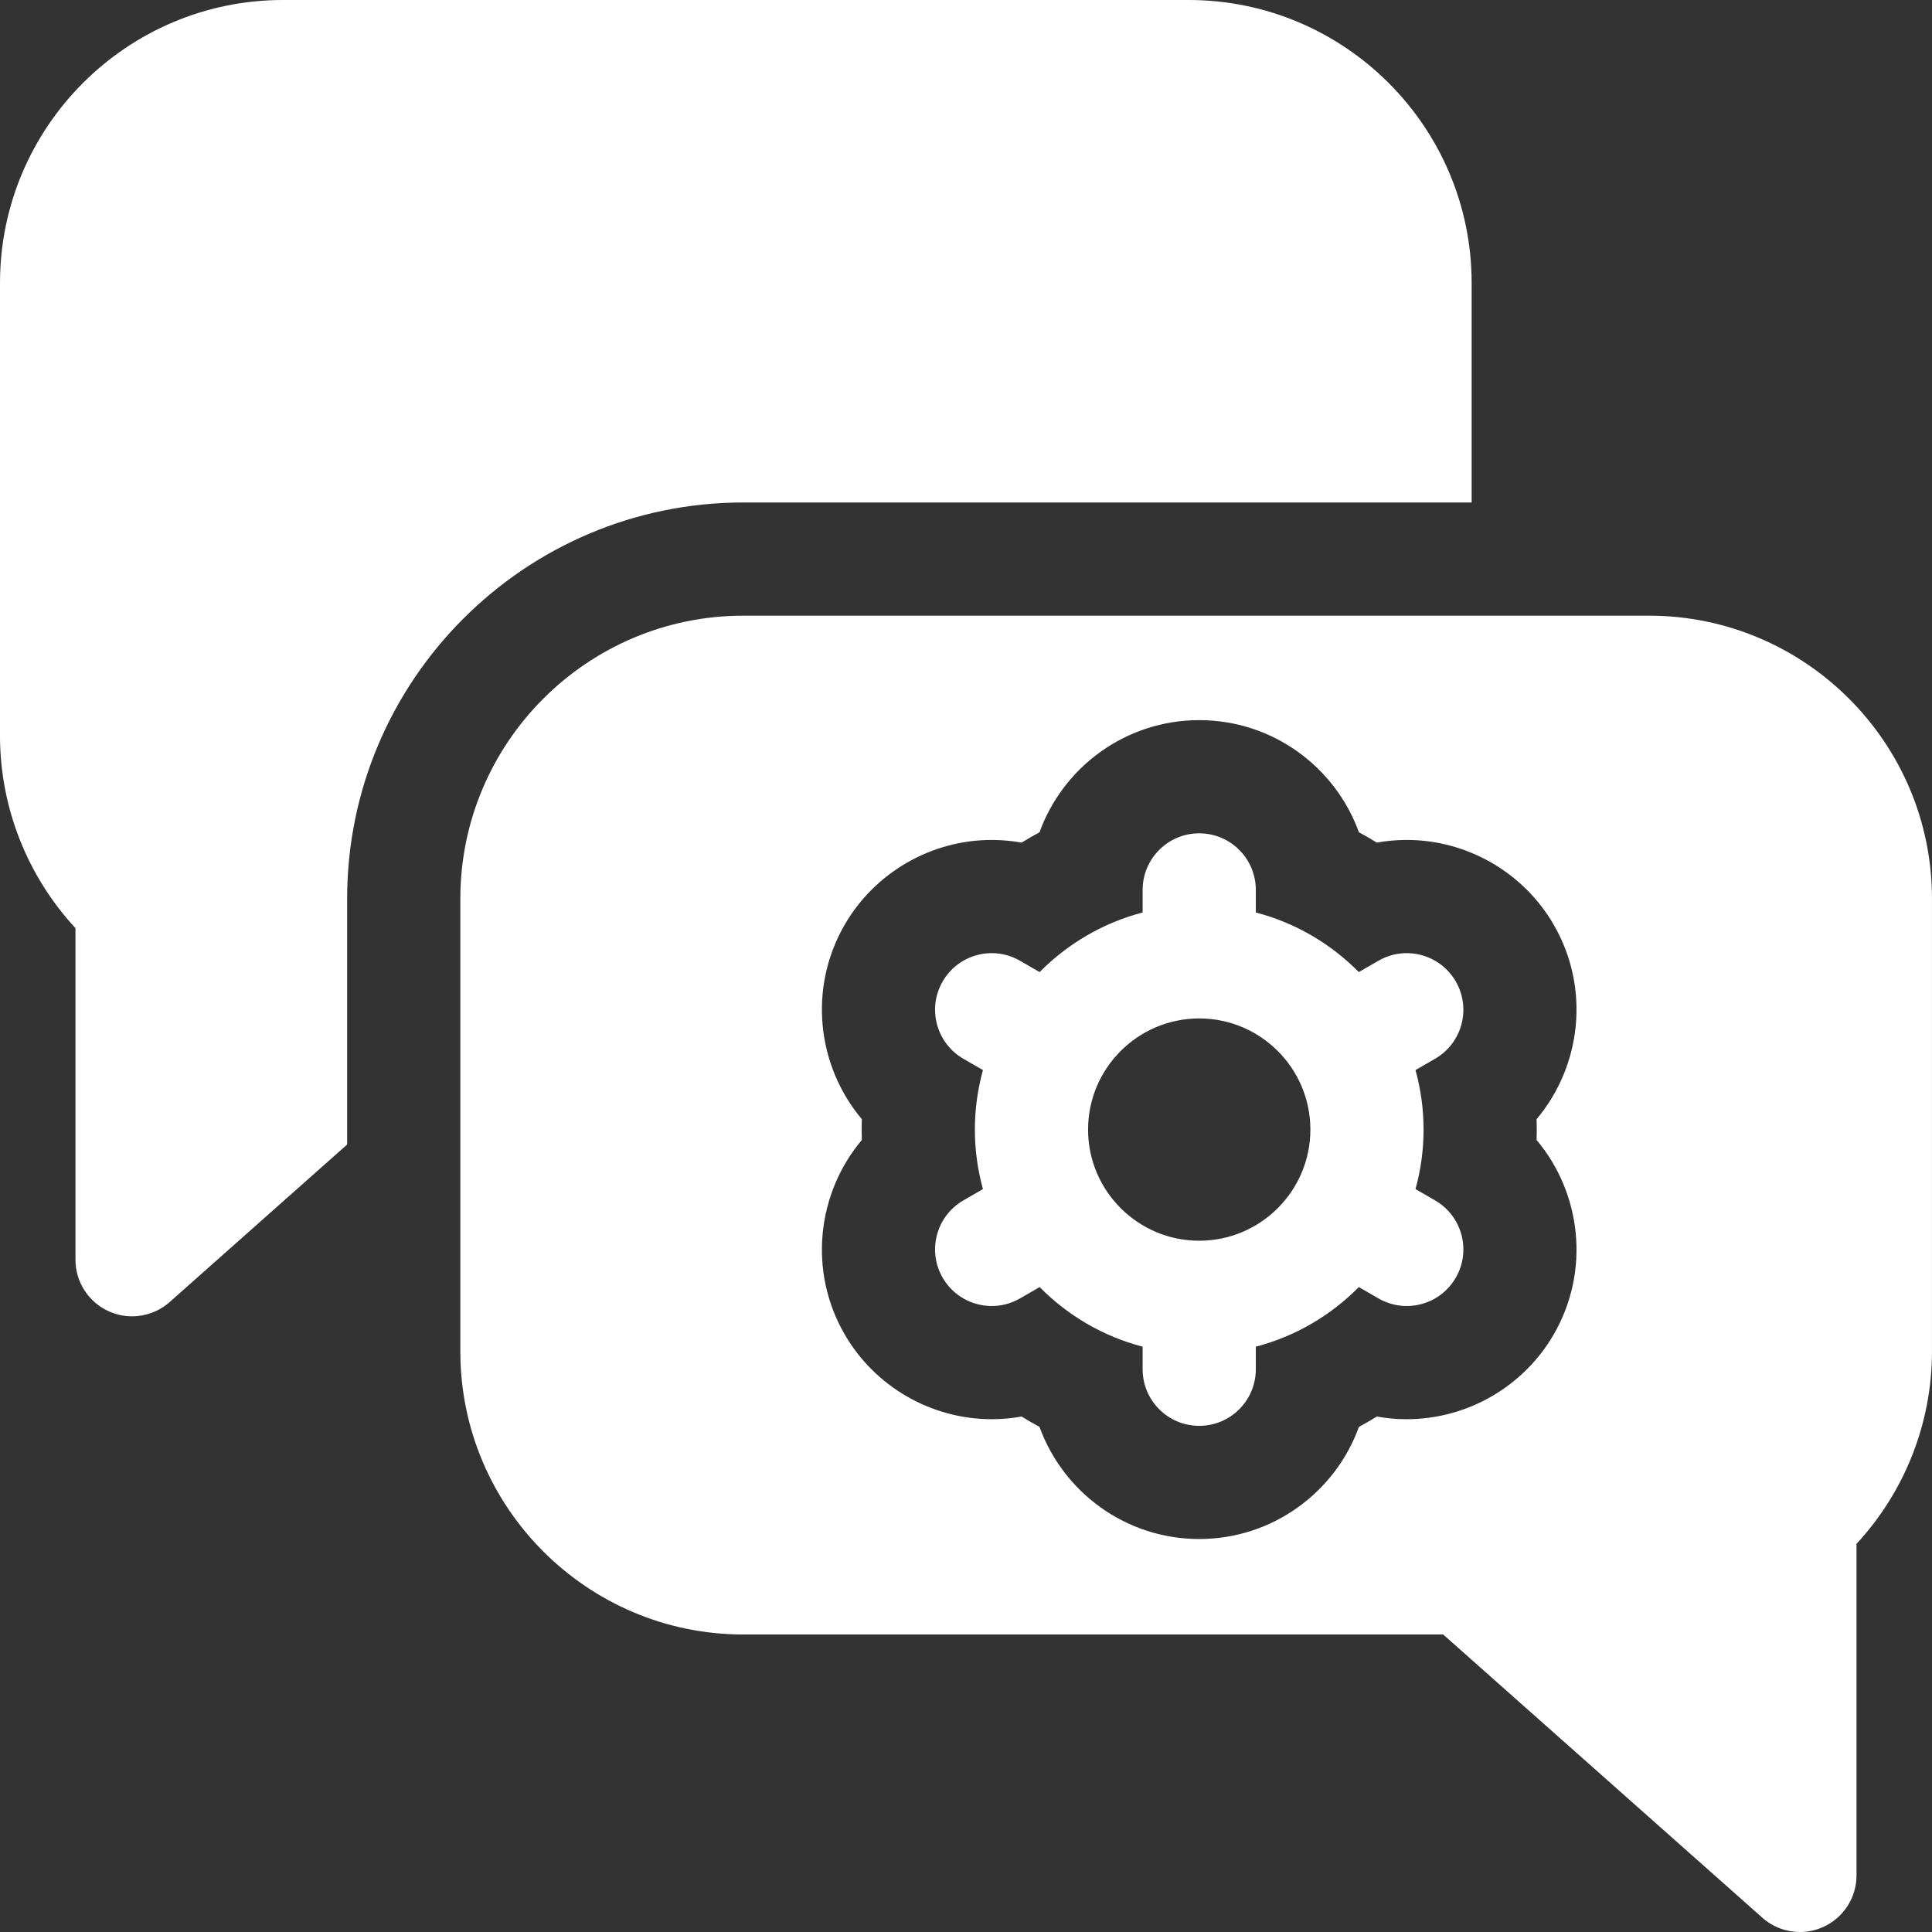 <?xml version="1.0" encoding="UTF-8"?> <svg xmlns="http://www.w3.org/2000/svg" width="100" height="100" viewBox="0 0 100 100" fill="none"><rect x="0" y="0" width="100" height="100" fill="#333333" stroke="none"/><g clip-path="url(#clip0_9_45)"><path d="M38.476 26.008H76.172V14.648C76.172 6.571 69.601 0 61.523 0H14.648C6.571 0 0 6.571 0 14.648V38.085C0 41.786 1.409 45.344 3.906 48.041V65.203C3.906 66.356 4.583 67.402 5.635 67.875C6.02 68.048 6.429 68.133 6.835 68.133C7.539 68.133 8.234 67.879 8.781 67.394L17.968 59.241V46.516C17.968 35.207 27.168 26.008 38.476 26.008Z" fill="white"></path><path d="M85.351 31.867H38.476C30.399 31.867 23.827 38.438 23.827 46.516V69.952C23.827 78.03 30.399 84.601 38.476 84.601H74.698L91.219 99.261C91.766 99.747 92.461 100 93.164 100C93.57 100 93.98 99.915 94.364 99.742C95.416 99.27 96.093 98.224 96.093 97.07V79.908C98.59 77.212 99.999 73.654 99.999 69.952V46.516C99.999 38.438 93.428 31.867 85.351 31.867ZM79.543 58.467C79.543 58.646 79.54 58.826 79.534 59.005C81.848 61.756 82.323 65.775 80.424 69.064C78.86 71.774 75.942 73.458 72.81 73.458C72.29 73.458 71.772 73.412 71.263 73.32C70.96 73.508 70.652 73.686 70.338 73.856C69.114 77.237 65.87 79.659 62.071 79.659C58.272 79.659 55.029 77.237 53.804 73.856C53.49 73.686 53.182 73.508 52.879 73.32C52.37 73.412 51.852 73.458 51.332 73.458C48.2 73.458 45.283 71.774 43.717 69.063C41.819 65.775 42.294 61.756 44.608 59.005C44.602 58.826 44.599 58.646 44.599 58.466C44.599 58.287 44.602 58.108 44.608 57.928C42.294 55.177 41.819 51.159 43.717 47.87C45.283 45.159 48.2 43.475 51.332 43.475C51.852 43.475 52.37 43.522 52.879 43.613C53.182 43.426 53.49 43.247 53.804 43.079C55.029 39.697 58.272 37.274 62.071 37.274C65.87 37.274 69.114 39.697 70.338 43.079C70.652 43.247 70.96 43.426 71.263 43.613C71.772 43.522 72.29 43.475 72.81 43.475C75.942 43.475 78.86 45.159 80.425 47.871C82.323 51.159 81.848 55.177 79.534 57.928C79.54 58.108 79.543 58.287 79.543 58.467Z" fill="white"></path><path d="M75.35 50.8C74.542 49.399 72.75 48.919 71.349 49.728L70.332 50.315C68.885 48.849 67.053 47.765 65.001 47.23V46.063C65.001 44.445 63.69 43.133 62.071 43.133C60.453 43.133 59.142 44.445 59.142 46.063V47.23C57.09 47.765 55.258 48.849 53.811 50.315L52.794 49.728C51.393 48.918 49.601 49.399 48.792 50.8C47.983 52.201 48.464 53.993 49.864 54.802L50.877 55.386C50.607 56.368 50.459 57.401 50.459 58.467C50.459 59.534 50.607 60.566 50.877 61.547L49.864 62.132C48.464 62.941 47.983 64.732 48.792 66.134C49.335 67.074 50.32 67.599 51.332 67.599C51.829 67.599 52.333 67.472 52.794 67.206L53.811 66.619C55.258 68.085 57.09 69.169 59.142 69.704V70.871C59.142 72.489 60.453 73.801 62.071 73.801C63.69 73.801 65.001 72.489 65.001 70.871V69.704C67.053 69.169 68.885 68.085 70.332 66.619L71.349 67.206C71.81 67.472 72.314 67.599 72.811 67.599C73.824 67.599 74.808 67.074 75.35 66.134C76.16 64.732 75.68 62.941 74.278 62.132L73.266 61.547C73.536 60.566 73.684 59.534 73.684 58.467C73.684 57.401 73.536 56.368 73.266 55.386L74.278 54.802C75.68 53.993 76.16 52.201 75.35 50.8ZM62.071 64.22C58.899 64.22 56.318 61.639 56.318 58.467C56.318 55.295 58.899 52.714 62.071 52.714C65.244 52.714 67.825 55.295 67.825 58.467C67.825 61.639 65.244 64.22 62.071 64.22Z" fill="white"></path></g><defs><clipPath id="clip0_9_45"><rect width="100" height="100" fill="white"></rect></clipPath></defs></svg> 